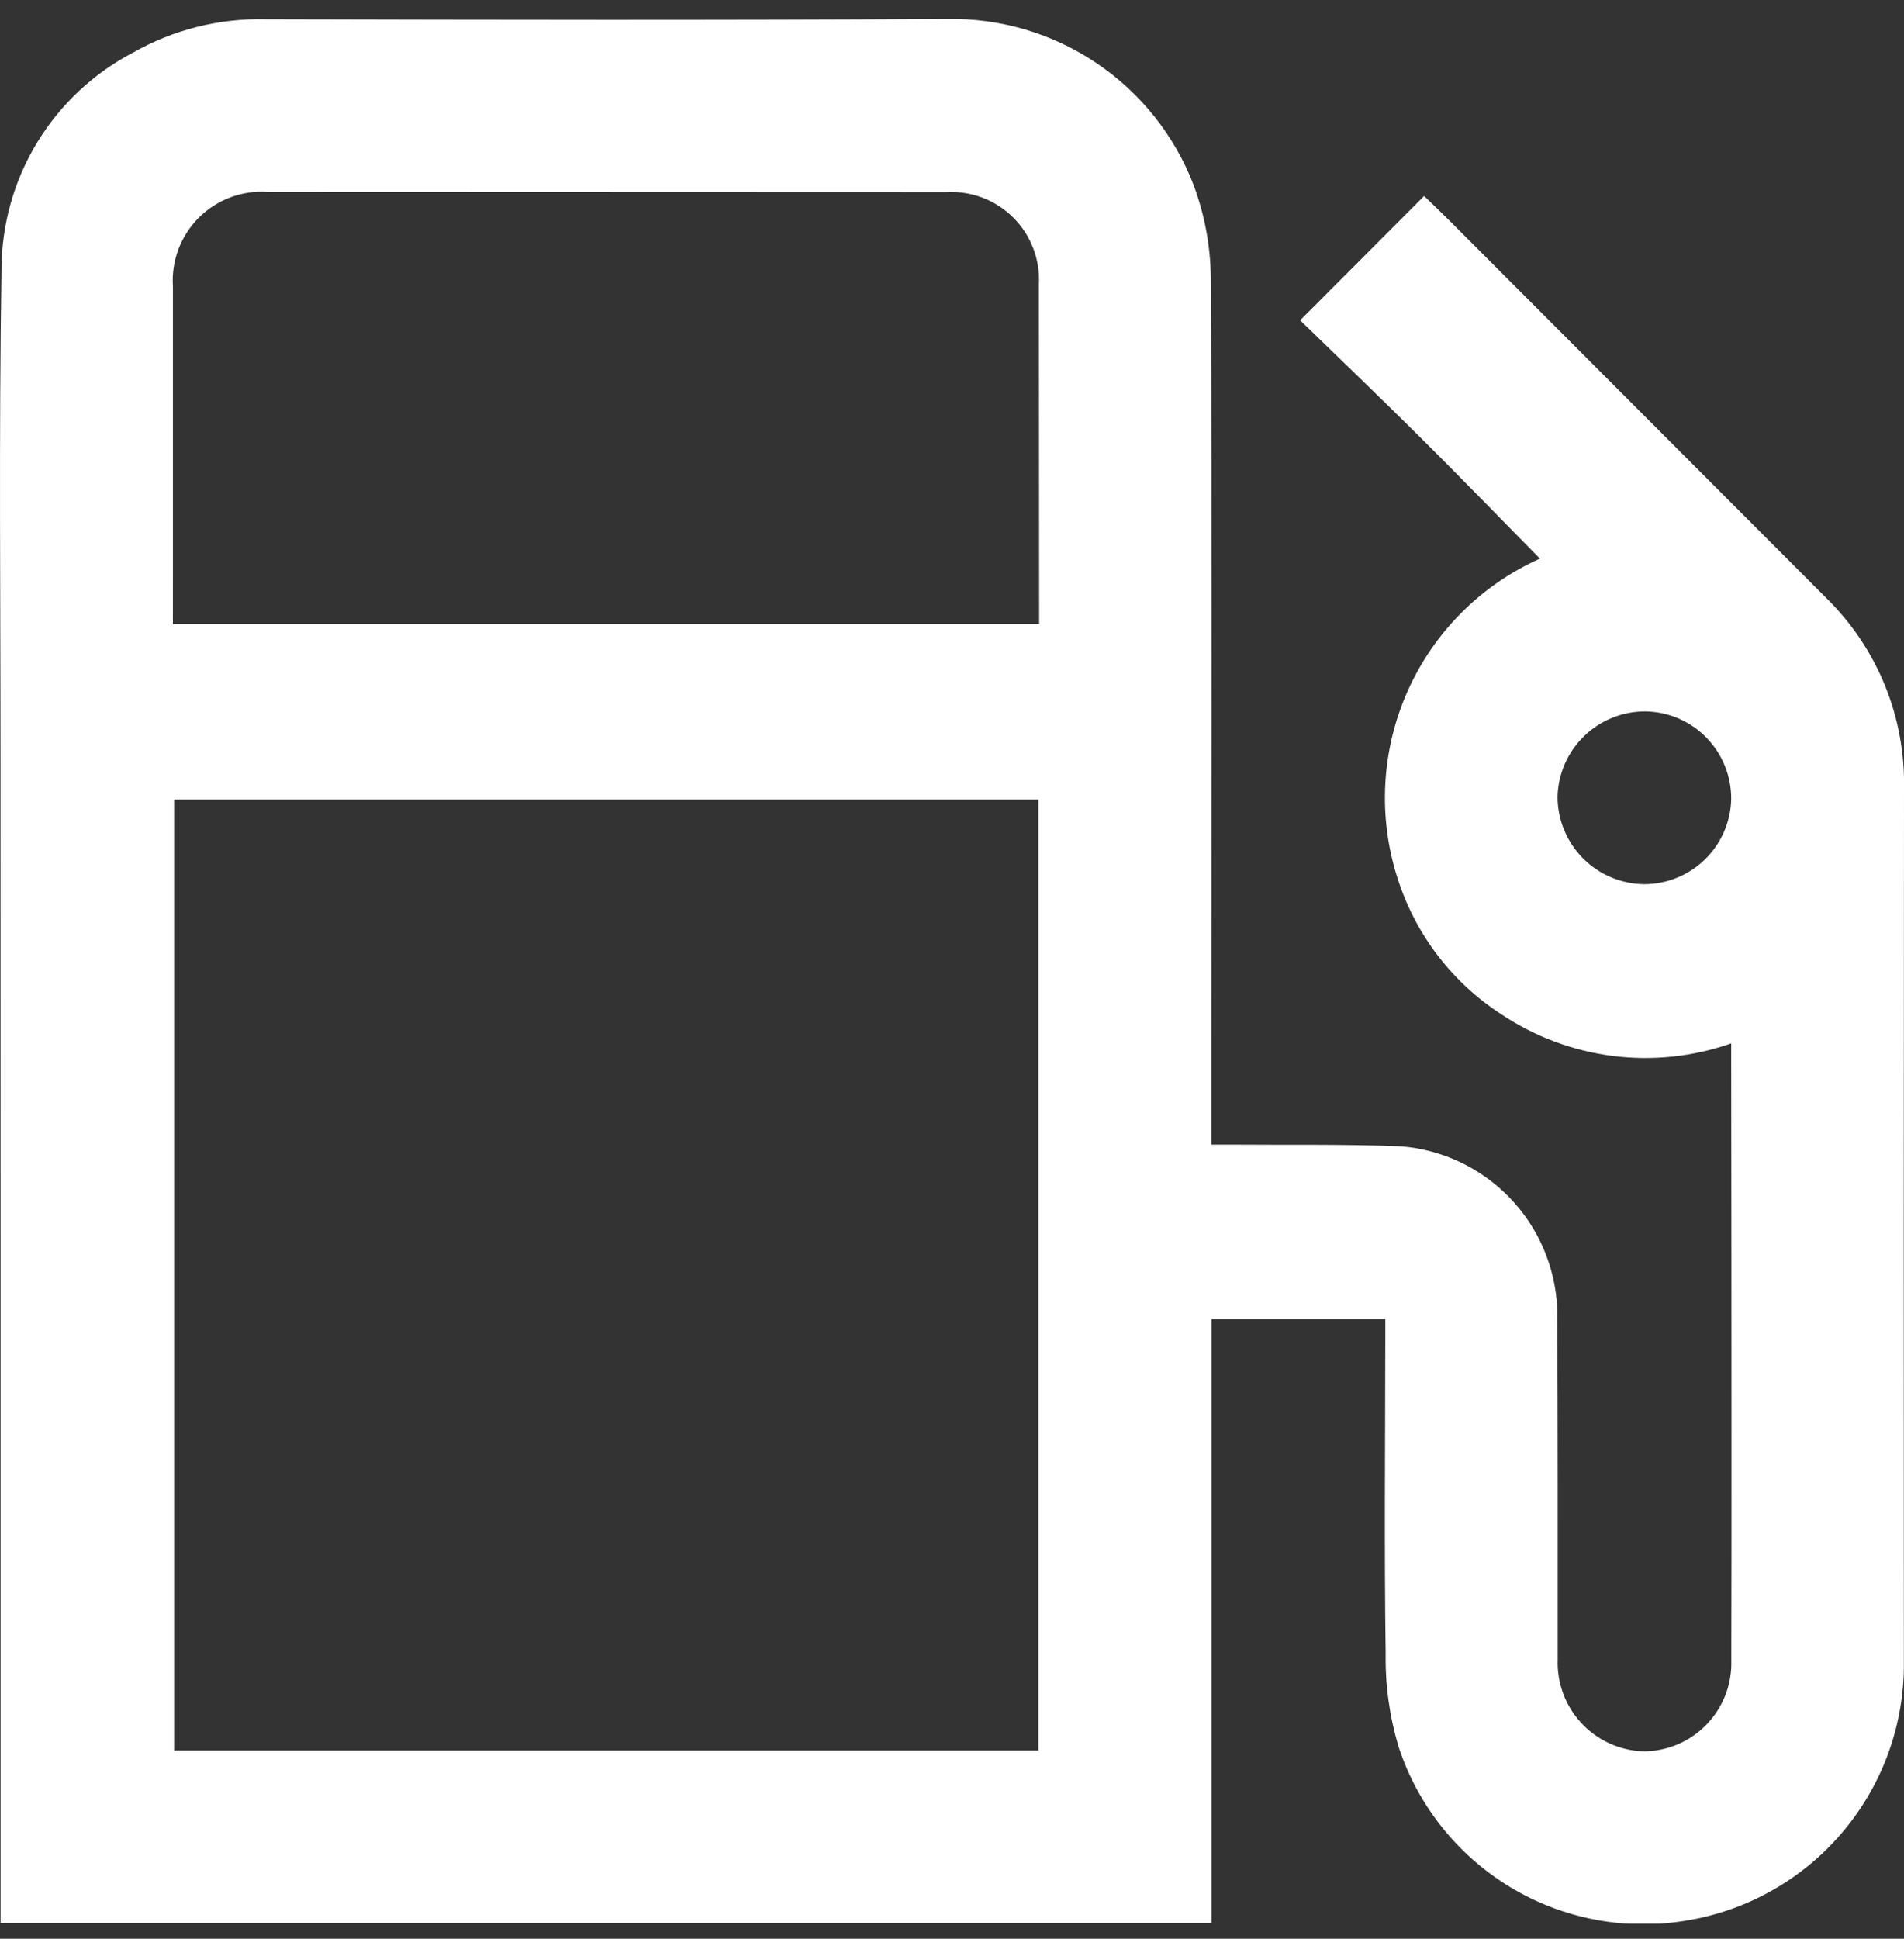 <svg width="56" height="57" viewBox="0 0 56 57" fill="none" xmlns="http://www.w3.org/2000/svg">
<rect x="0" y="0" width="56" height="57" fill="#333333" stroke="none"/>
<g clip-path="url(#clip0_6_1837)">
<path d="M0.017 56.535C0.017 54.871 0.017 53.236 0.017 51.601C0.017 46.731 0.017 41.862 0.017 36.992C0.017 32.152 0.016 27.312 0.015 22.473C0.016 17.618 -0.034 12.762 0.044 7.909C0.049 6.595 0.412 5.308 1.095 4.186C1.778 3.064 2.755 2.15 3.919 1.543C5.103 0.872 6.447 0.534 7.808 0.567C14.491 0.584 21.173 0.597 27.856 0.558C29.418 0.529 30.952 0.981 32.248 1.854C33.545 2.726 34.542 3.976 35.104 5.435C35.428 6.302 35.6 7.218 35.612 8.143C35.65 15.609 35.63 23.076 35.628 30.542C35.628 31.558 35.628 32.573 35.628 33.652C35.833 33.652 36.003 33.651 36.174 33.652C37.855 33.666 39.538 33.635 41.217 33.703C42.43 33.803 43.565 34.343 44.408 35.22C45.252 36.098 45.747 37.253 45.8 38.469C45.82 41.907 45.814 45.346 45.815 48.784C45.801 49.126 45.856 49.468 45.975 49.79C46.094 50.111 46.276 50.406 46.509 50.658C46.742 50.909 47.023 51.112 47.334 51.255C47.646 51.398 47.982 51.478 48.325 51.491C48.672 51.492 49.017 51.422 49.337 51.288C49.657 51.153 49.947 50.955 50.189 50.705C50.431 50.456 50.621 50.161 50.747 49.837C50.872 49.513 50.932 49.166 50.921 48.819C50.931 44.894 50.925 40.969 50.924 37.044C50.923 35.096 50.921 33.148 50.918 31.201C50.918 31.041 50.918 30.881 50.918 30.676C49.805 31.067 48.616 31.194 47.445 31.047C46.274 30.9 45.153 30.483 44.17 29.83C42.709 28.889 41.623 27.466 41.1 25.807C40.522 24.002 40.63 22.046 41.403 20.314C42.176 18.583 43.561 17.198 45.291 16.424C44.12 15.234 42.957 14.034 41.772 12.857C40.591 11.683 39.387 10.533 38.24 9.417L41.886 5.763C42.09 5.961 42.374 6.23 42.651 6.506C46.342 10.2 50.033 13.894 53.722 17.59C54.464 18.319 55.049 19.193 55.441 20.157C55.833 21.121 56.023 22.155 56 23.195C55.991 31.813 55.99 40.43 55.996 49.048C55.971 50.844 55.312 52.574 54.136 53.932C52.96 55.291 51.342 56.19 49.568 56.472C47.785 56.766 45.955 56.414 44.409 55.477C42.864 54.541 41.703 53.083 41.138 51.366C40.871 50.479 40.741 49.556 40.755 48.63C40.711 45.547 40.742 42.462 40.744 39.378C40.744 39.189 40.744 38.999 40.744 38.781H35.634V56.535H0.017ZM30.541 51.467V23.509H5.121V51.467H30.541ZM5.085 18.349H30.563C30.563 18.153 30.563 17.992 30.563 17.832C30.561 14.674 30.558 11.517 30.556 8.36C30.576 7.998 30.518 7.636 30.388 7.298C30.258 6.959 30.059 6.652 29.802 6.397C29.545 6.141 29.237 5.942 28.899 5.813C28.56 5.684 28.198 5.628 27.836 5.649C21.184 5.646 14.532 5.644 7.88 5.642C7.507 5.616 7.132 5.669 6.782 5.8C6.431 5.931 6.112 6.135 5.848 6.399C5.583 6.664 5.378 6.982 5.246 7.332C5.115 7.683 5.06 8.058 5.086 8.431C5.084 11.204 5.084 13.978 5.086 16.752L5.085 18.349ZM48.352 25.996C49.02 25.997 49.661 25.737 50.141 25.272C50.62 24.807 50.899 24.174 50.918 23.506C50.925 22.83 50.666 22.179 50.195 21.694C49.725 21.208 49.082 20.929 48.406 20.916C47.731 20.91 47.08 21.17 46.594 21.64C46.108 22.109 45.826 22.751 45.81 23.427C45.812 24.103 46.079 24.752 46.555 25.232C47.031 25.713 47.676 25.987 48.352 25.996Z" fill="white"/>
</g>
<defs>
<clipPath id="clip0_6_1837">
<rect width="56" height="56" fill="white" transform="translate(0 0.558)"/>
</clipPath>
</defs>
</svg>
